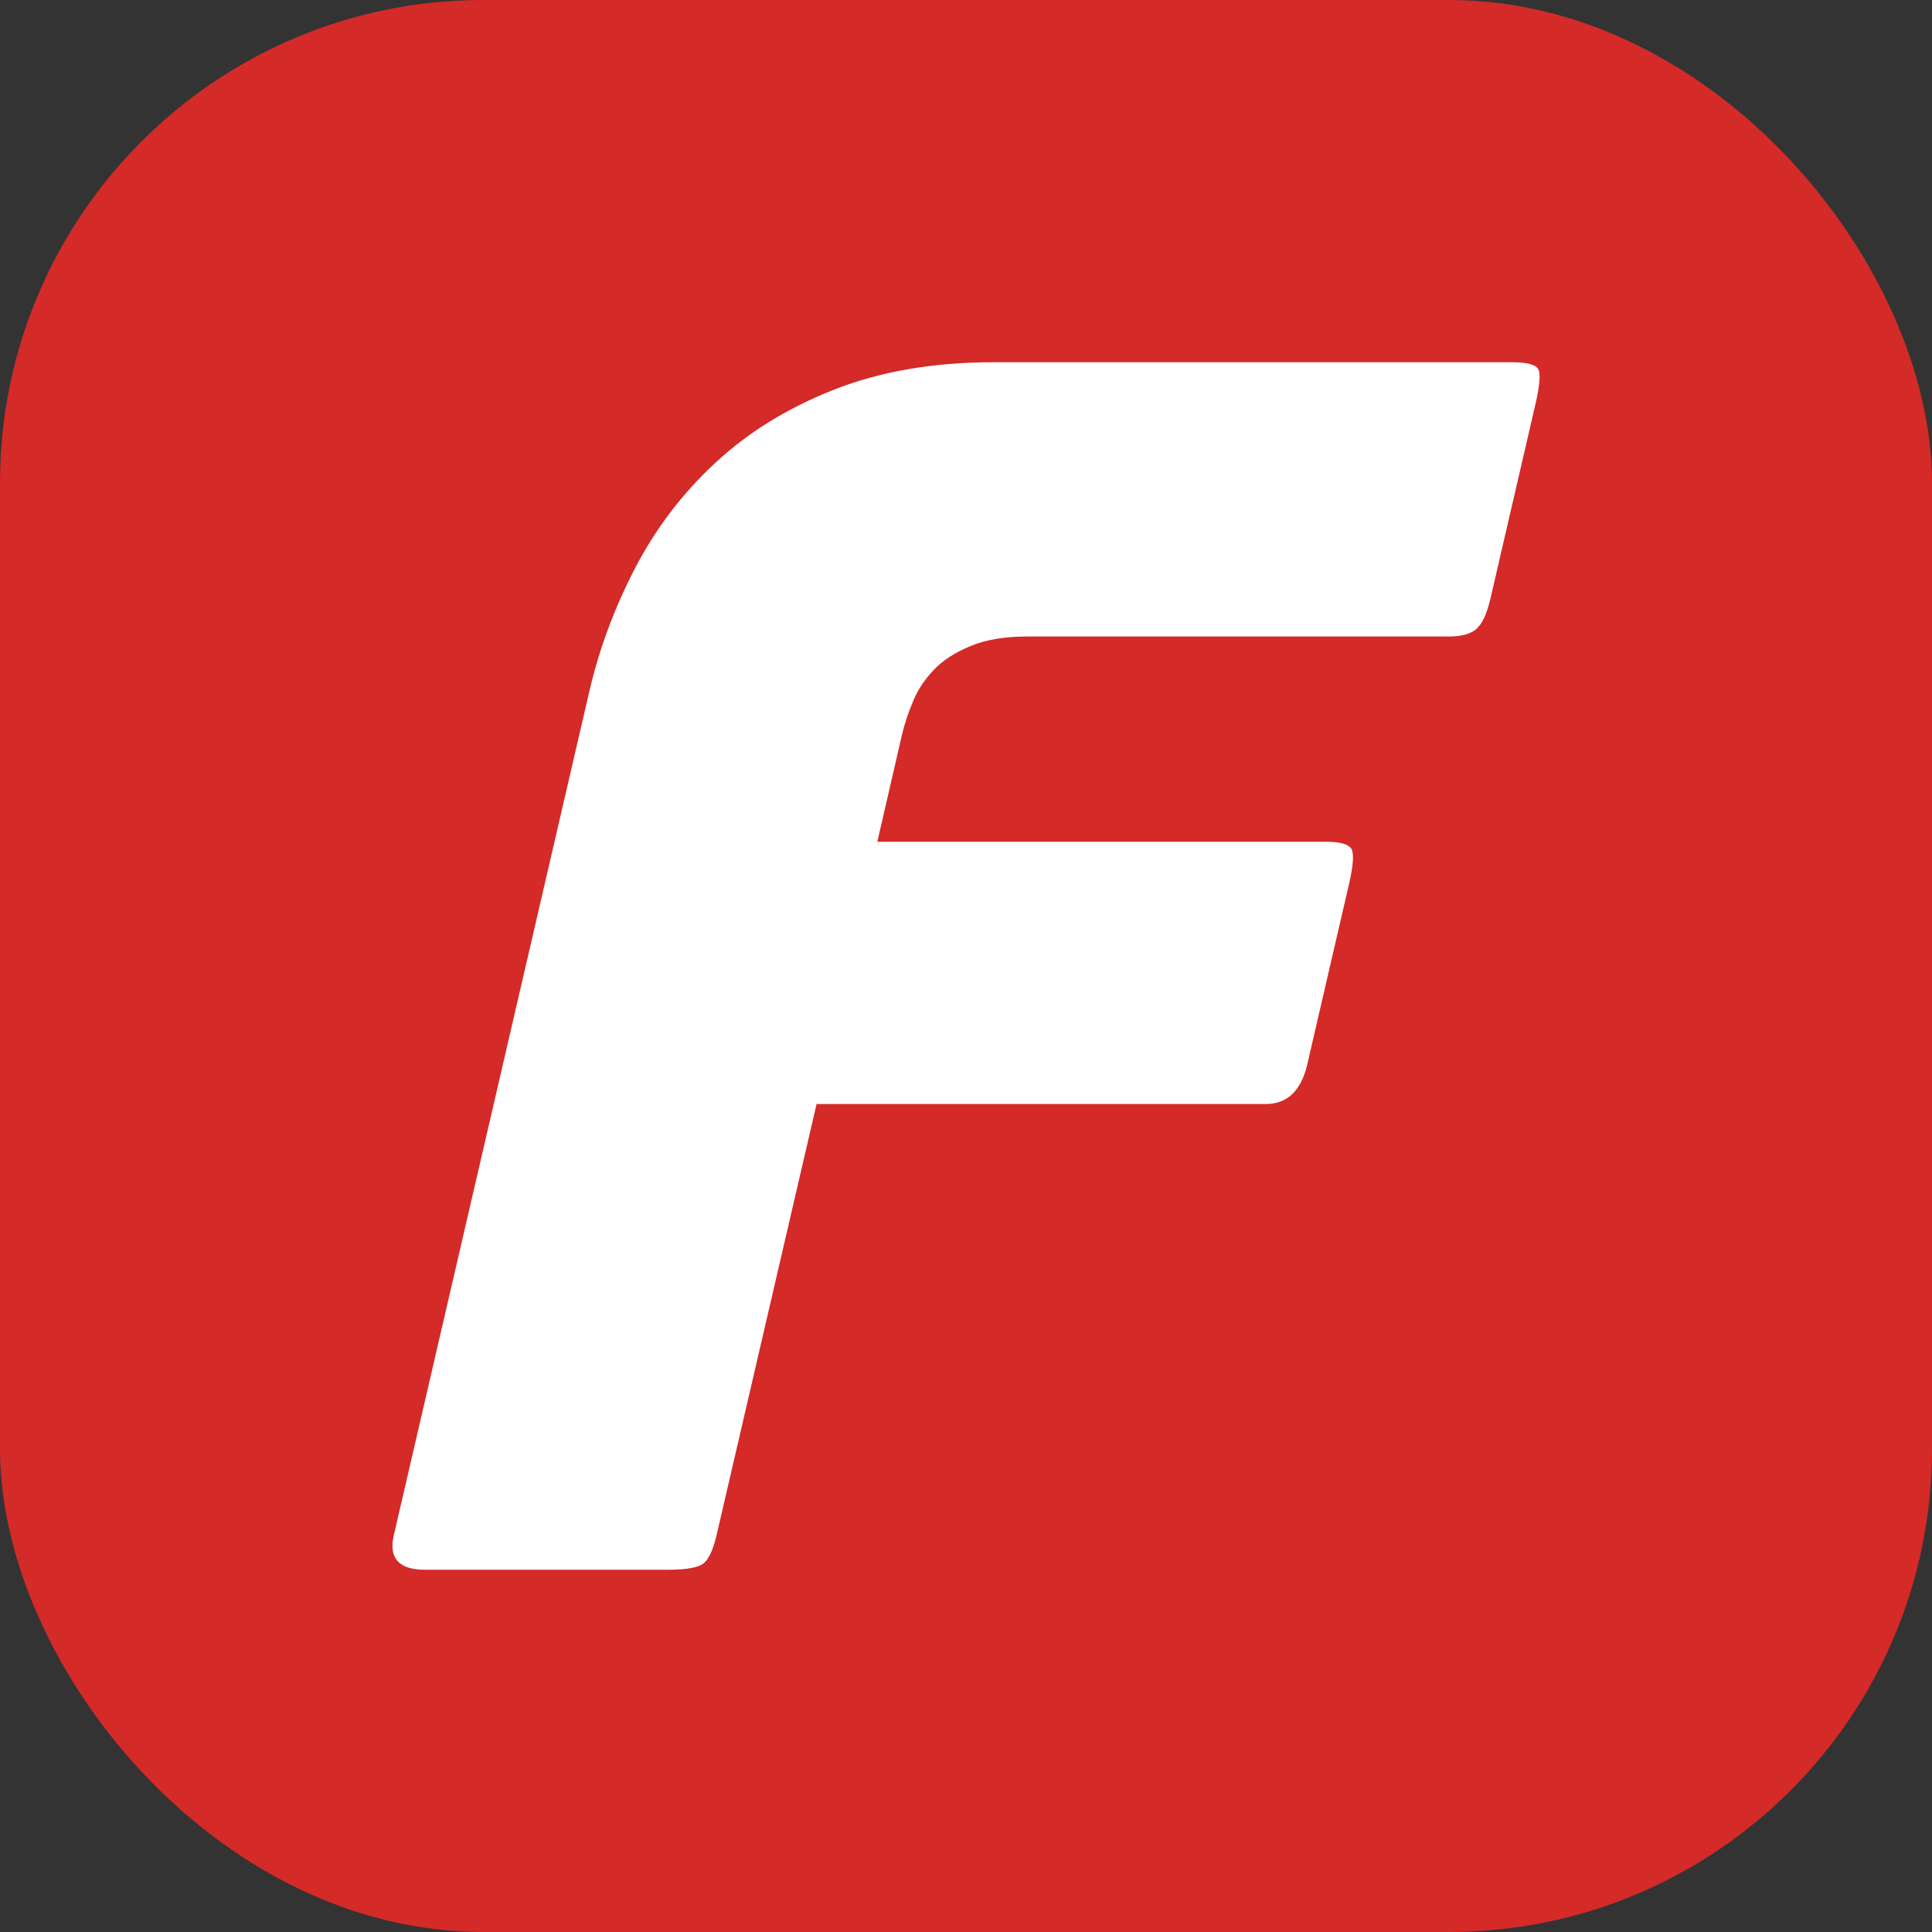<svg width="20" height="20" viewBox="0 0 20 20" fill="none" xmlns="http://www.w3.org/2000/svg">
<rect x="0" y="0" width="20" height="20" fill="#333333" stroke="none"/>
<g clip-path="url(#clip0_9480_326920)">
<path d="M20 0H0V20H20V0Z" fill="#D42A28"/>
<path d="M7.29 16.178C7.238 16.226 7.112 16.25 6.91 16.25H4.4C4.13 16.25 4.021 16.131 4.077 15.892L6.104 7.143C6.204 6.715 6.36 6.295 6.573 5.884C6.786 5.474 7.061 5.111 7.4 4.796C7.738 4.48 8.147 4.226 8.628 4.036C9.107 3.846 9.66 3.75 10.284 3.75H15.659C15.801 3.75 15.887 3.772 15.919 3.814C15.95 3.855 15.943 3.976 15.896 4.179L15.429 6.197C15.392 6.352 15.345 6.456 15.285 6.509C15.225 6.563 15.13 6.589 15.001 6.589H10.635C10.399 6.589 10.203 6.622 10.047 6.688C9.889 6.753 9.764 6.833 9.672 6.929C9.58 7.024 9.506 7.131 9.456 7.25C9.405 7.369 9.365 7.489 9.337 7.607L9.082 8.714H13.731C13.872 8.714 13.958 8.739 13.988 8.785C14.019 8.833 14.01 8.959 13.963 9.16L13.533 11.018C13.469 11.291 13.326 11.429 13.102 11.429H8.453L7.418 15.892C7.384 16.035 7.342 16.131 7.29 16.178Z" fill="white"/>
</g>
<defs>
<clipPath id="clip0_9480_326920">
<rect width="20" height="20" rx="5" fill="white"/>
</clipPath>
</defs>
</svg>
